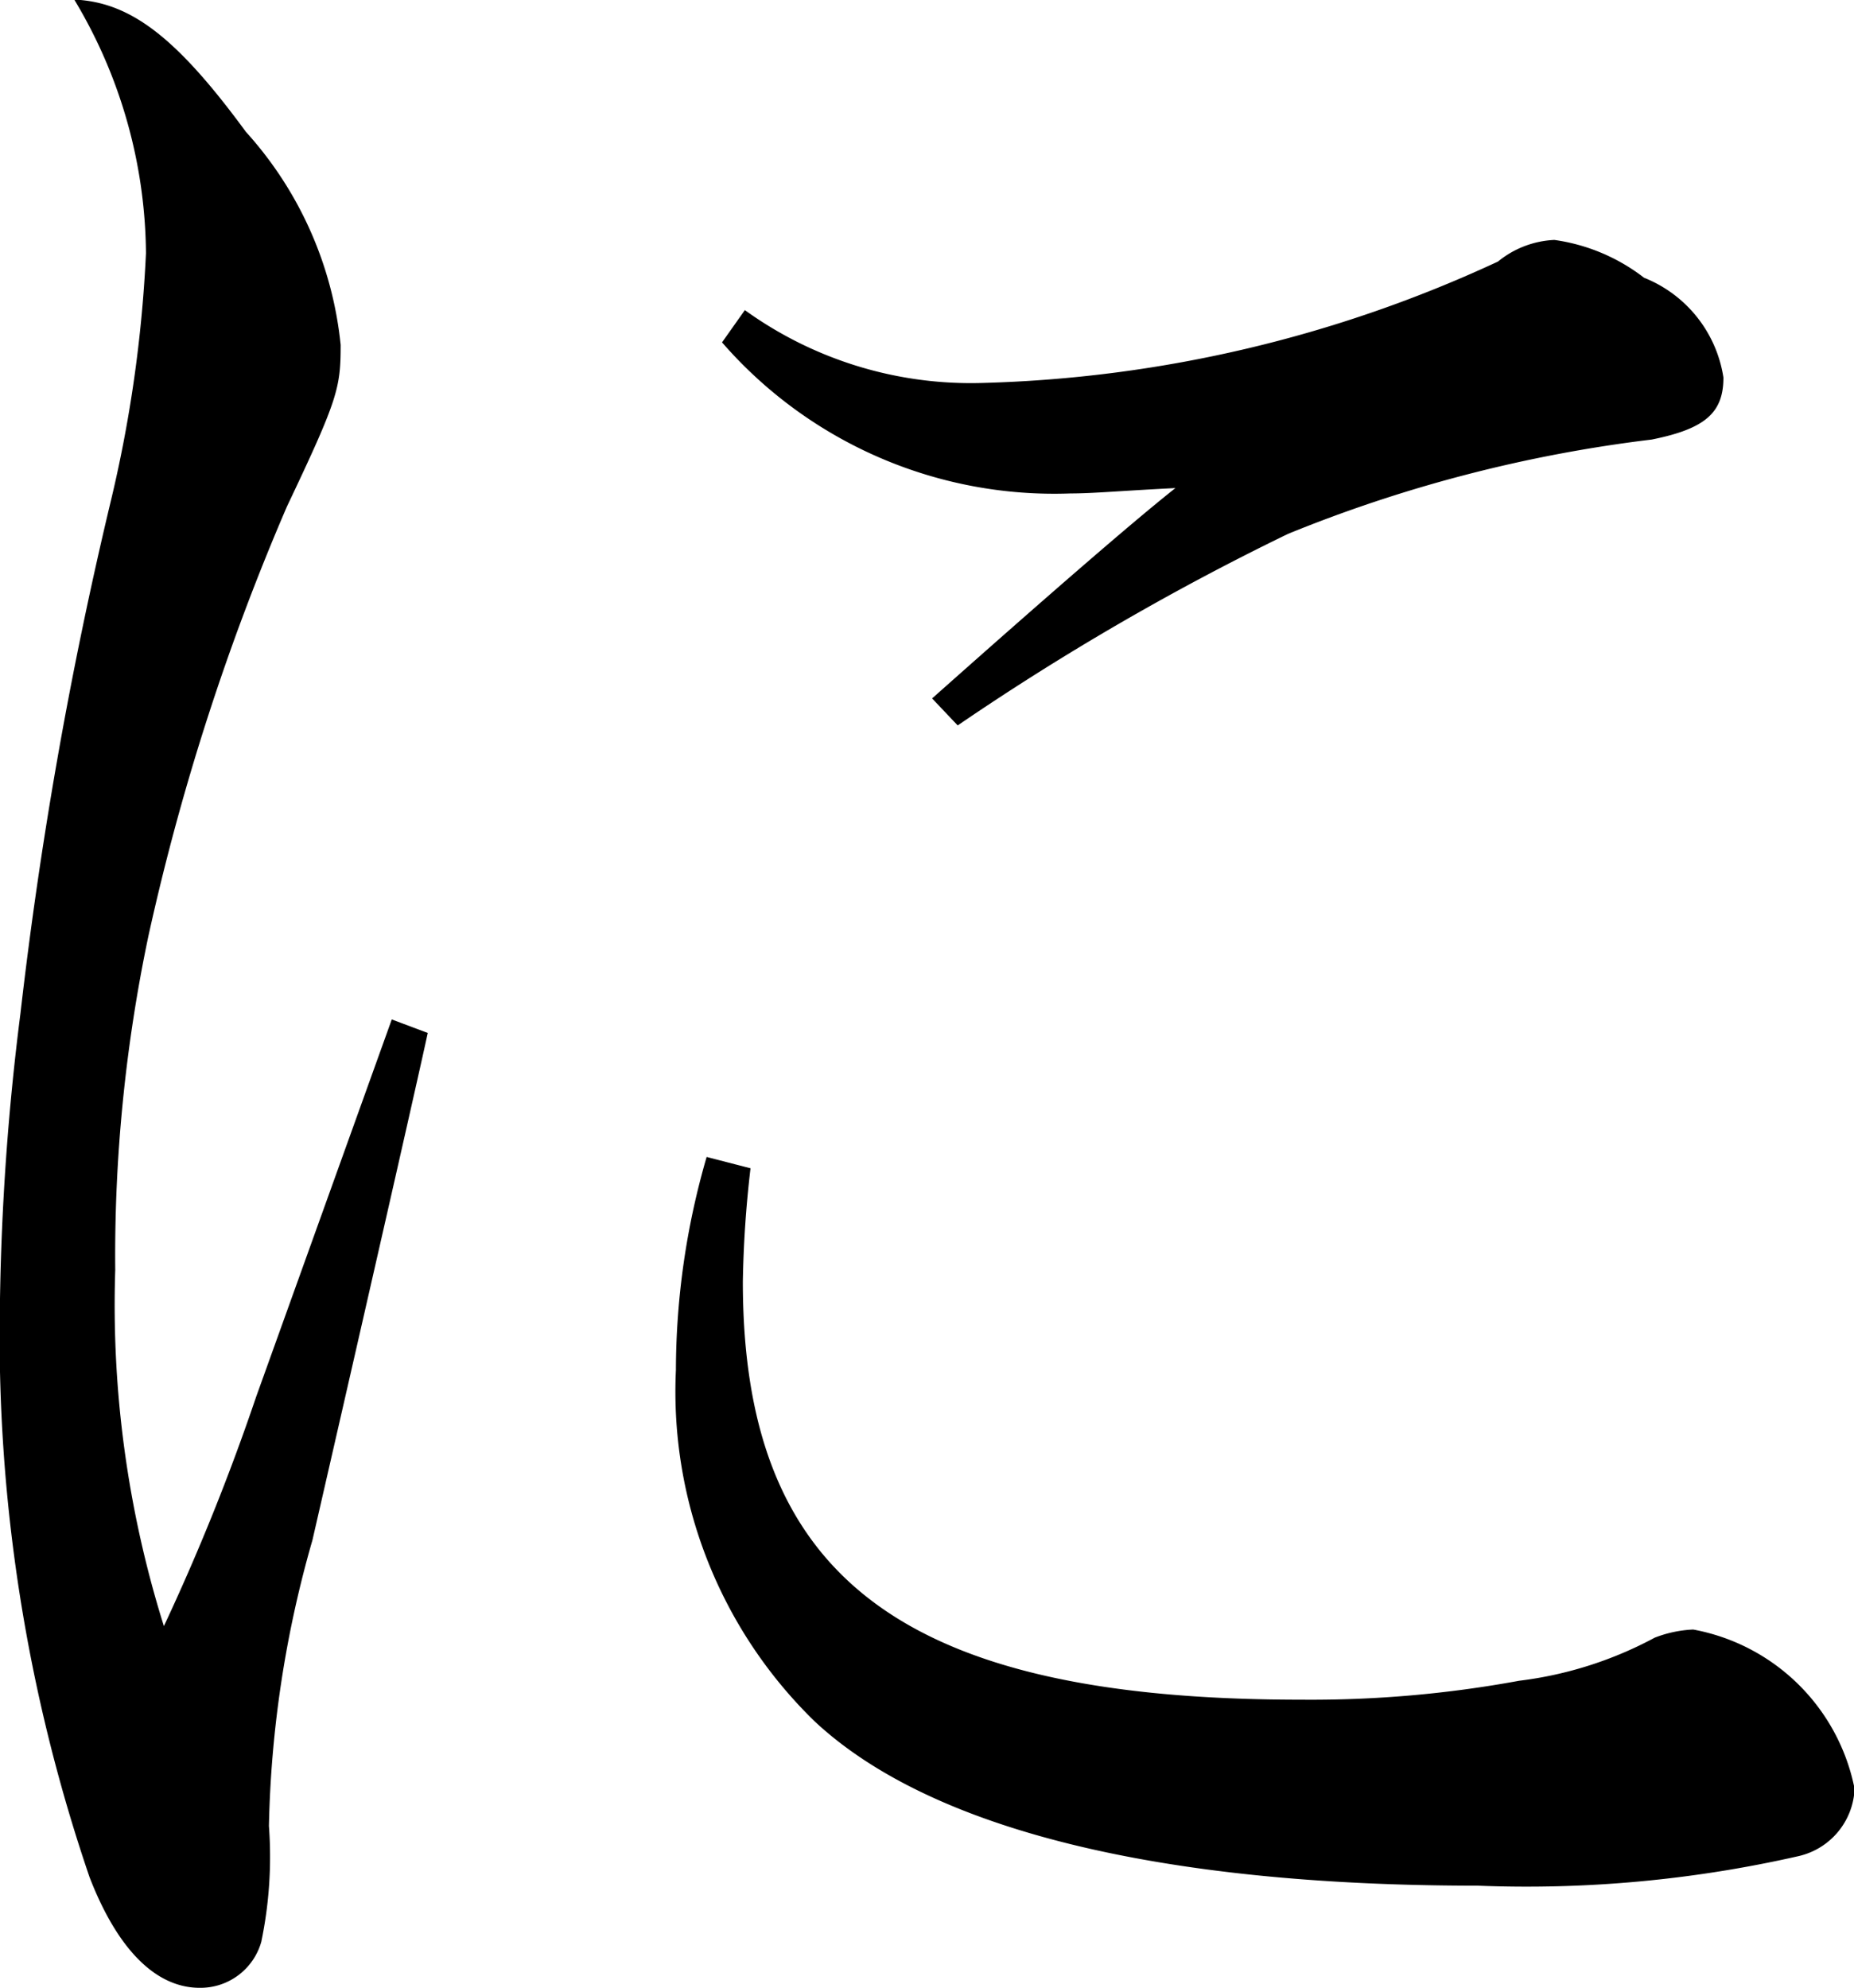 <svg id="mv_ttl-ni.svg" xmlns="http://www.w3.org/2000/svg" width="31.437" height="33.719" viewBox="0 0 31.437 33.719">
  <defs>
    <style>
      .cls-1 {
        fill-rule: evenodd;
      }
    </style>
  </defs>
  <path id="クルマとつながる_未来が_この一台に_のコピー" data-name="クルマとつながる 未来が、 この一台に。 のコピー" class="cls-1" d="M223.581,156.1l-2.3,6.4a37.5,37.5,0,0,1-1.564,3.888,18.192,18.192,0,0,1-.825-6.038,26.364,26.364,0,0,1,.564-5.672,40.363,40.363,0,0,1,2.346-7.273c0.869-1.83.912-2.013,0.912-2.745a6.329,6.329,0,0,0-1.607-3.613c-1.173-1.6-1.955-2.2-2.91-2.242a8.46,8.46,0,0,1,1.216,4.3,22.5,22.5,0,0,1-.608,4.254,73.231,73.231,0,0,0-1.521,8.645,43.4,43.4,0,0,0-.347,4.9,28.4,28.4,0,0,0,1.52,9.743c0.478,1.235,1.13,1.875,1.868,1.875a1.072,1.072,0,0,0,1.043-.778,7.064,7.064,0,0,0,.13-1.967,18.869,18.869,0,0,1,.738-4.848c1.217-5.306,1.868-8.188,1.955-8.6Zm5.6-11.482a7.462,7.462,0,0,0,5.907,2.562c0.391,0,.869-0.046,1.781-0.091-0.695.548-2.172,1.829-4.126,3.567l0.434,0.458a43.819,43.819,0,0,1,5.6-3.248,23.9,23.9,0,0,1,6.168-1.6c0.912-.183,1.216-0.457,1.216-1.052a2.176,2.176,0,0,0-1.346-1.692,3.207,3.207,0,0,0-1.521-.641,1.622,1.622,0,0,0-.955.366,22.105,22.105,0,0,1-8.732,2.059,6.553,6.553,0,0,1-4.039-1.235Zm-0.261,13.814a13.013,13.013,0,0,0-.521,3.614A7.8,7.8,0,0,0,230.748,168c1.955,1.829,5.821,2.79,11.251,2.79a20.792,20.792,0,0,0,5.43-.5,1.224,1.224,0,0,0,.956-1.144,3.423,3.423,0,0,0-2.737-2.7,2.042,2.042,0,0,0-.652.138,6.516,6.516,0,0,1-2.3.731,19.466,19.466,0,0,1-3.692.321c-6.733,0-9.47-2.059-9.47-7.09a18.969,18.969,0,0,1,.13-1.922Z" transform="translate(-216.938 -138.812)"/>
</svg>
